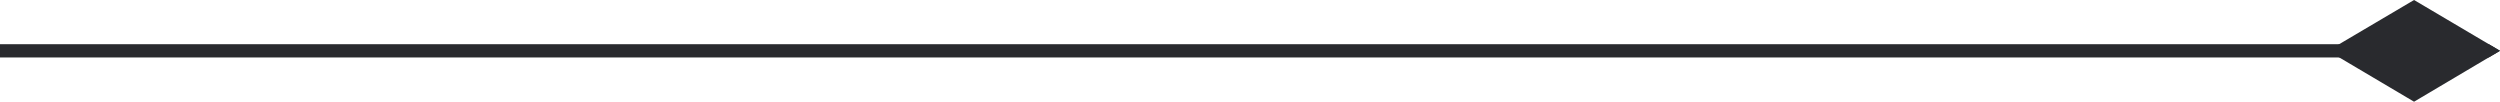 <?xml version="1.0" encoding="UTF-8"?> <svg xmlns="http://www.w3.org/2000/svg" id="Warstwa_2" viewBox="0 0 220.48 8.97"><defs><style>.cls-1{fill:#292a2e;}</style></defs><g id="Warstwa_1-2"><g><polygon class="cls-1" points="205.31 4.48 206.29 3.9 212.9 0 219.5 3.9 220.48 4.48 219.48 5.07 212.9 8.97 206.31 5.07 205.31 4.48"></polygon><polygon class="cls-1" points="0 5.07 0 3.9 219.5 3.9 220.48 4.48 219.48 5.07 0 5.07"></polygon></g></g></svg> 